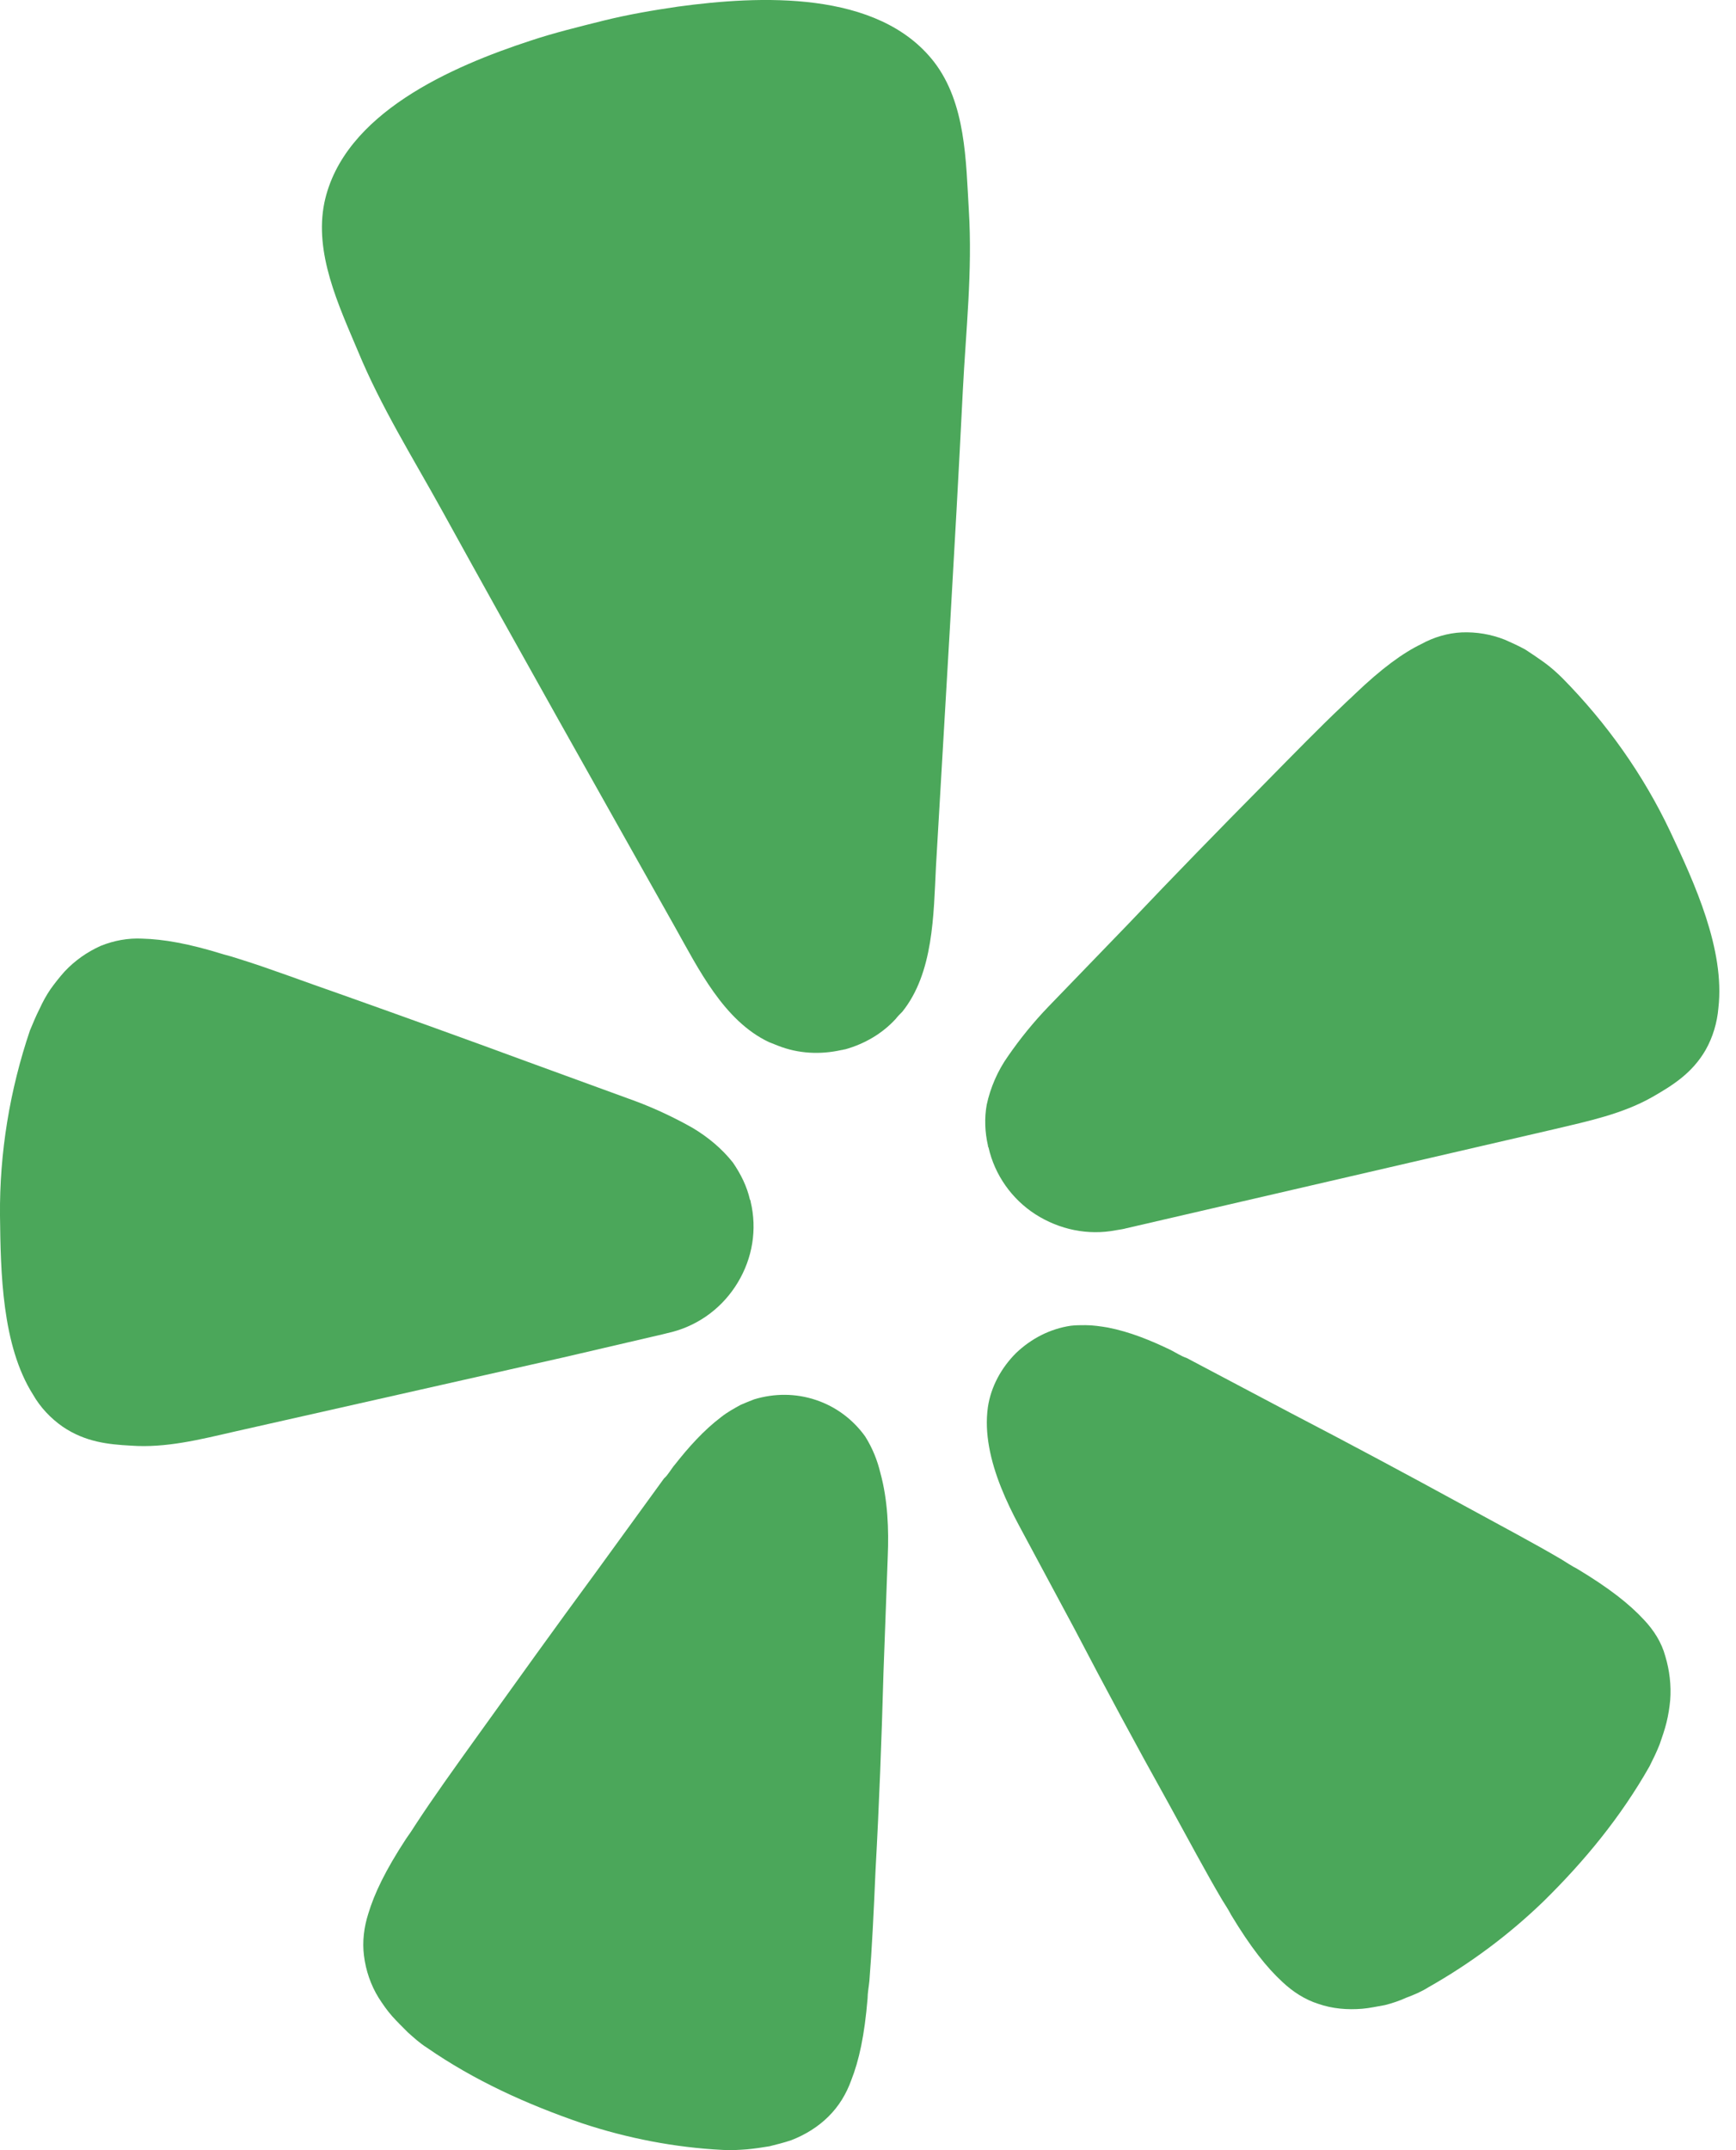 <svg width="21" height="26" viewBox="0 0 21 26" fill="none" xmlns="http://www.w3.org/2000/svg">
<path d="M6.815 16.414L8.018 16.134C8.04 16.127 8.084 16.119 8.136 16.105C8.467 16.016 8.748 15.803 8.925 15.508C9.102 15.214 9.161 14.868 9.08 14.529C9.08 14.522 9.08 14.515 9.072 14.507C9.035 14.345 8.962 14.198 8.866 14.058C8.733 13.889 8.563 13.749 8.379 13.639C8.158 13.514 7.922 13.403 7.686 13.315L6.373 12.836C5.635 12.564 4.898 12.299 4.153 12.034C3.666 11.865 3.26 11.71 2.906 11.6C2.84 11.578 2.766 11.556 2.707 11.541C2.279 11.408 1.977 11.357 1.719 11.35C1.549 11.342 1.38 11.372 1.217 11.438C1.055 11.511 0.907 11.614 0.782 11.747C0.723 11.813 0.664 11.887 0.612 11.96C0.561 12.034 0.517 12.115 0.48 12.196C0.435 12.284 0.399 12.373 0.362 12.461C0.118 13.182 -0.007 13.941 0 14.699C0.008 15.383 0.022 16.267 0.399 16.863C0.487 17.017 0.612 17.15 0.76 17.253C1.033 17.437 1.306 17.466 1.586 17.481C2.006 17.511 2.419 17.407 2.833 17.312L6.815 16.414Z" fill="#4BA75A"/>
<path d="M20.204 10.054C19.88 9.37 19.437 8.744 18.899 8.199C18.832 8.133 18.759 8.067 18.677 8.008C18.604 7.956 18.53 7.905 18.449 7.853C18.368 7.809 18.287 7.772 18.205 7.736C18.036 7.669 17.859 7.64 17.682 7.647C17.512 7.655 17.342 7.706 17.195 7.787C16.966 7.898 16.715 8.082 16.391 8.391C16.347 8.435 16.288 8.486 16.236 8.538C15.963 8.796 15.661 9.105 15.299 9.473C14.746 10.032 14.193 10.599 13.655 11.166L12.681 12.174C12.504 12.358 12.342 12.557 12.194 12.771C12.069 12.947 11.98 13.153 11.936 13.359C11.907 13.521 11.914 13.691 11.951 13.852C11.951 13.86 11.951 13.867 11.958 13.875C12.032 14.206 12.239 14.5 12.526 14.684C12.814 14.868 13.161 14.942 13.5 14.876C13.551 14.868 13.596 14.861 13.618 14.854L18.803 13.654C19.208 13.558 19.629 13.47 19.99 13.264C20.234 13.124 20.47 12.977 20.632 12.697C20.72 12.542 20.772 12.366 20.787 12.189C20.868 11.482 20.499 10.68 20.204 10.054Z" fill="#4BA75A"/>
<path d="M10.916 12.233C11.293 11.762 11.293 11.062 11.322 10.481C11.433 8.56 11.551 6.646 11.647 4.725C11.684 3.996 11.765 3.282 11.72 2.546C11.684 1.942 11.684 1.25 11.3 0.75C10.621 -0.126 9.183 -0.053 8.202 0.08C7.9 0.124 7.597 0.176 7.302 0.249C7.007 0.323 6.705 0.396 6.417 0.492C5.473 0.801 4.153 1.368 3.924 2.45C3.799 3.061 4.094 3.687 4.33 4.246C4.61 4.923 4.994 5.534 5.348 6.175C6.277 7.86 7.221 9.531 8.165 11.21C8.446 11.71 8.755 12.343 9.301 12.601C9.338 12.616 9.375 12.63 9.412 12.645C9.655 12.741 9.921 12.755 10.179 12.697C10.194 12.697 10.208 12.689 10.223 12.689C10.459 12.623 10.673 12.498 10.835 12.321C10.857 12.292 10.887 12.262 10.916 12.233Z" fill="#4BA75A"/>
<path d="M10.466 17.37C10.318 17.164 10.112 17.009 9.868 16.928C9.625 16.847 9.367 16.847 9.123 16.921C9.064 16.943 9.013 16.965 8.961 16.987C8.88 17.031 8.799 17.076 8.725 17.134C8.511 17.296 8.327 17.503 8.165 17.709C8.12 17.76 8.083 17.834 8.032 17.878L7.198 19.026C6.726 19.667 6.262 20.314 5.797 20.962C5.495 21.382 5.237 21.742 5.03 22.059C4.993 22.118 4.949 22.184 4.912 22.235C4.661 22.618 4.528 22.898 4.455 23.141C4.403 23.303 4.381 23.48 4.403 23.649C4.425 23.826 4.484 24.002 4.58 24.157C4.632 24.238 4.683 24.311 4.742 24.378C4.801 24.444 4.868 24.51 4.934 24.576C5.008 24.642 5.082 24.709 5.163 24.76C5.738 25.158 6.372 25.445 7.036 25.673C7.589 25.857 8.165 25.968 8.74 25.997C8.836 26.004 8.939 25.997 9.035 25.99C9.123 25.982 9.219 25.968 9.308 25.953C9.396 25.931 9.485 25.909 9.573 25.879C9.743 25.813 9.898 25.717 10.023 25.592C10.149 25.467 10.237 25.32 10.296 25.158C10.392 24.915 10.458 24.613 10.495 24.164C10.495 24.098 10.51 24.024 10.517 23.951C10.547 23.575 10.569 23.134 10.591 22.618C10.635 21.823 10.665 21.028 10.687 20.233L10.739 18.82C10.753 18.496 10.739 18.136 10.65 17.812C10.613 17.657 10.554 17.51 10.466 17.37Z" fill="#4BA75A"/>
<path d="M19.886 19.586C19.709 19.395 19.466 19.203 19.075 18.968C19.016 18.939 18.95 18.894 18.891 18.858C18.566 18.666 18.175 18.46 17.718 18.21C17.017 17.827 16.317 17.452 15.609 17.084L14.355 16.421C14.288 16.399 14.222 16.355 14.163 16.325C13.92 16.208 13.669 16.105 13.403 16.053C13.315 16.038 13.219 16.024 13.13 16.024C13.071 16.024 13.012 16.024 12.953 16.031C12.703 16.068 12.474 16.186 12.29 16.362C12.113 16.539 11.987 16.767 11.95 17.017C11.928 17.179 11.936 17.334 11.965 17.496C12.024 17.827 12.172 18.158 12.326 18.445L12.998 19.697C13.367 20.403 13.743 21.103 14.133 21.802C14.384 22.258 14.591 22.648 14.783 22.972C14.819 23.031 14.864 23.098 14.893 23.156C15.129 23.547 15.321 23.789 15.513 23.966C15.638 24.084 15.786 24.18 15.948 24.231C16.117 24.29 16.302 24.305 16.479 24.29C16.567 24.283 16.663 24.261 16.752 24.246C16.84 24.224 16.929 24.194 17.01 24.157C17.106 24.121 17.194 24.084 17.276 24.032C17.784 23.745 18.249 23.399 18.669 22.994C19.171 22.501 19.606 21.971 19.953 21.36C19.997 21.272 20.041 21.184 20.078 21.088C20.108 21 20.137 20.919 20.159 20.83C20.181 20.742 20.196 20.646 20.204 20.558C20.218 20.381 20.196 20.197 20.145 20.028C20.1 19.859 20.004 19.711 19.886 19.586Z" fill="#4BA75A"/>
</svg>
